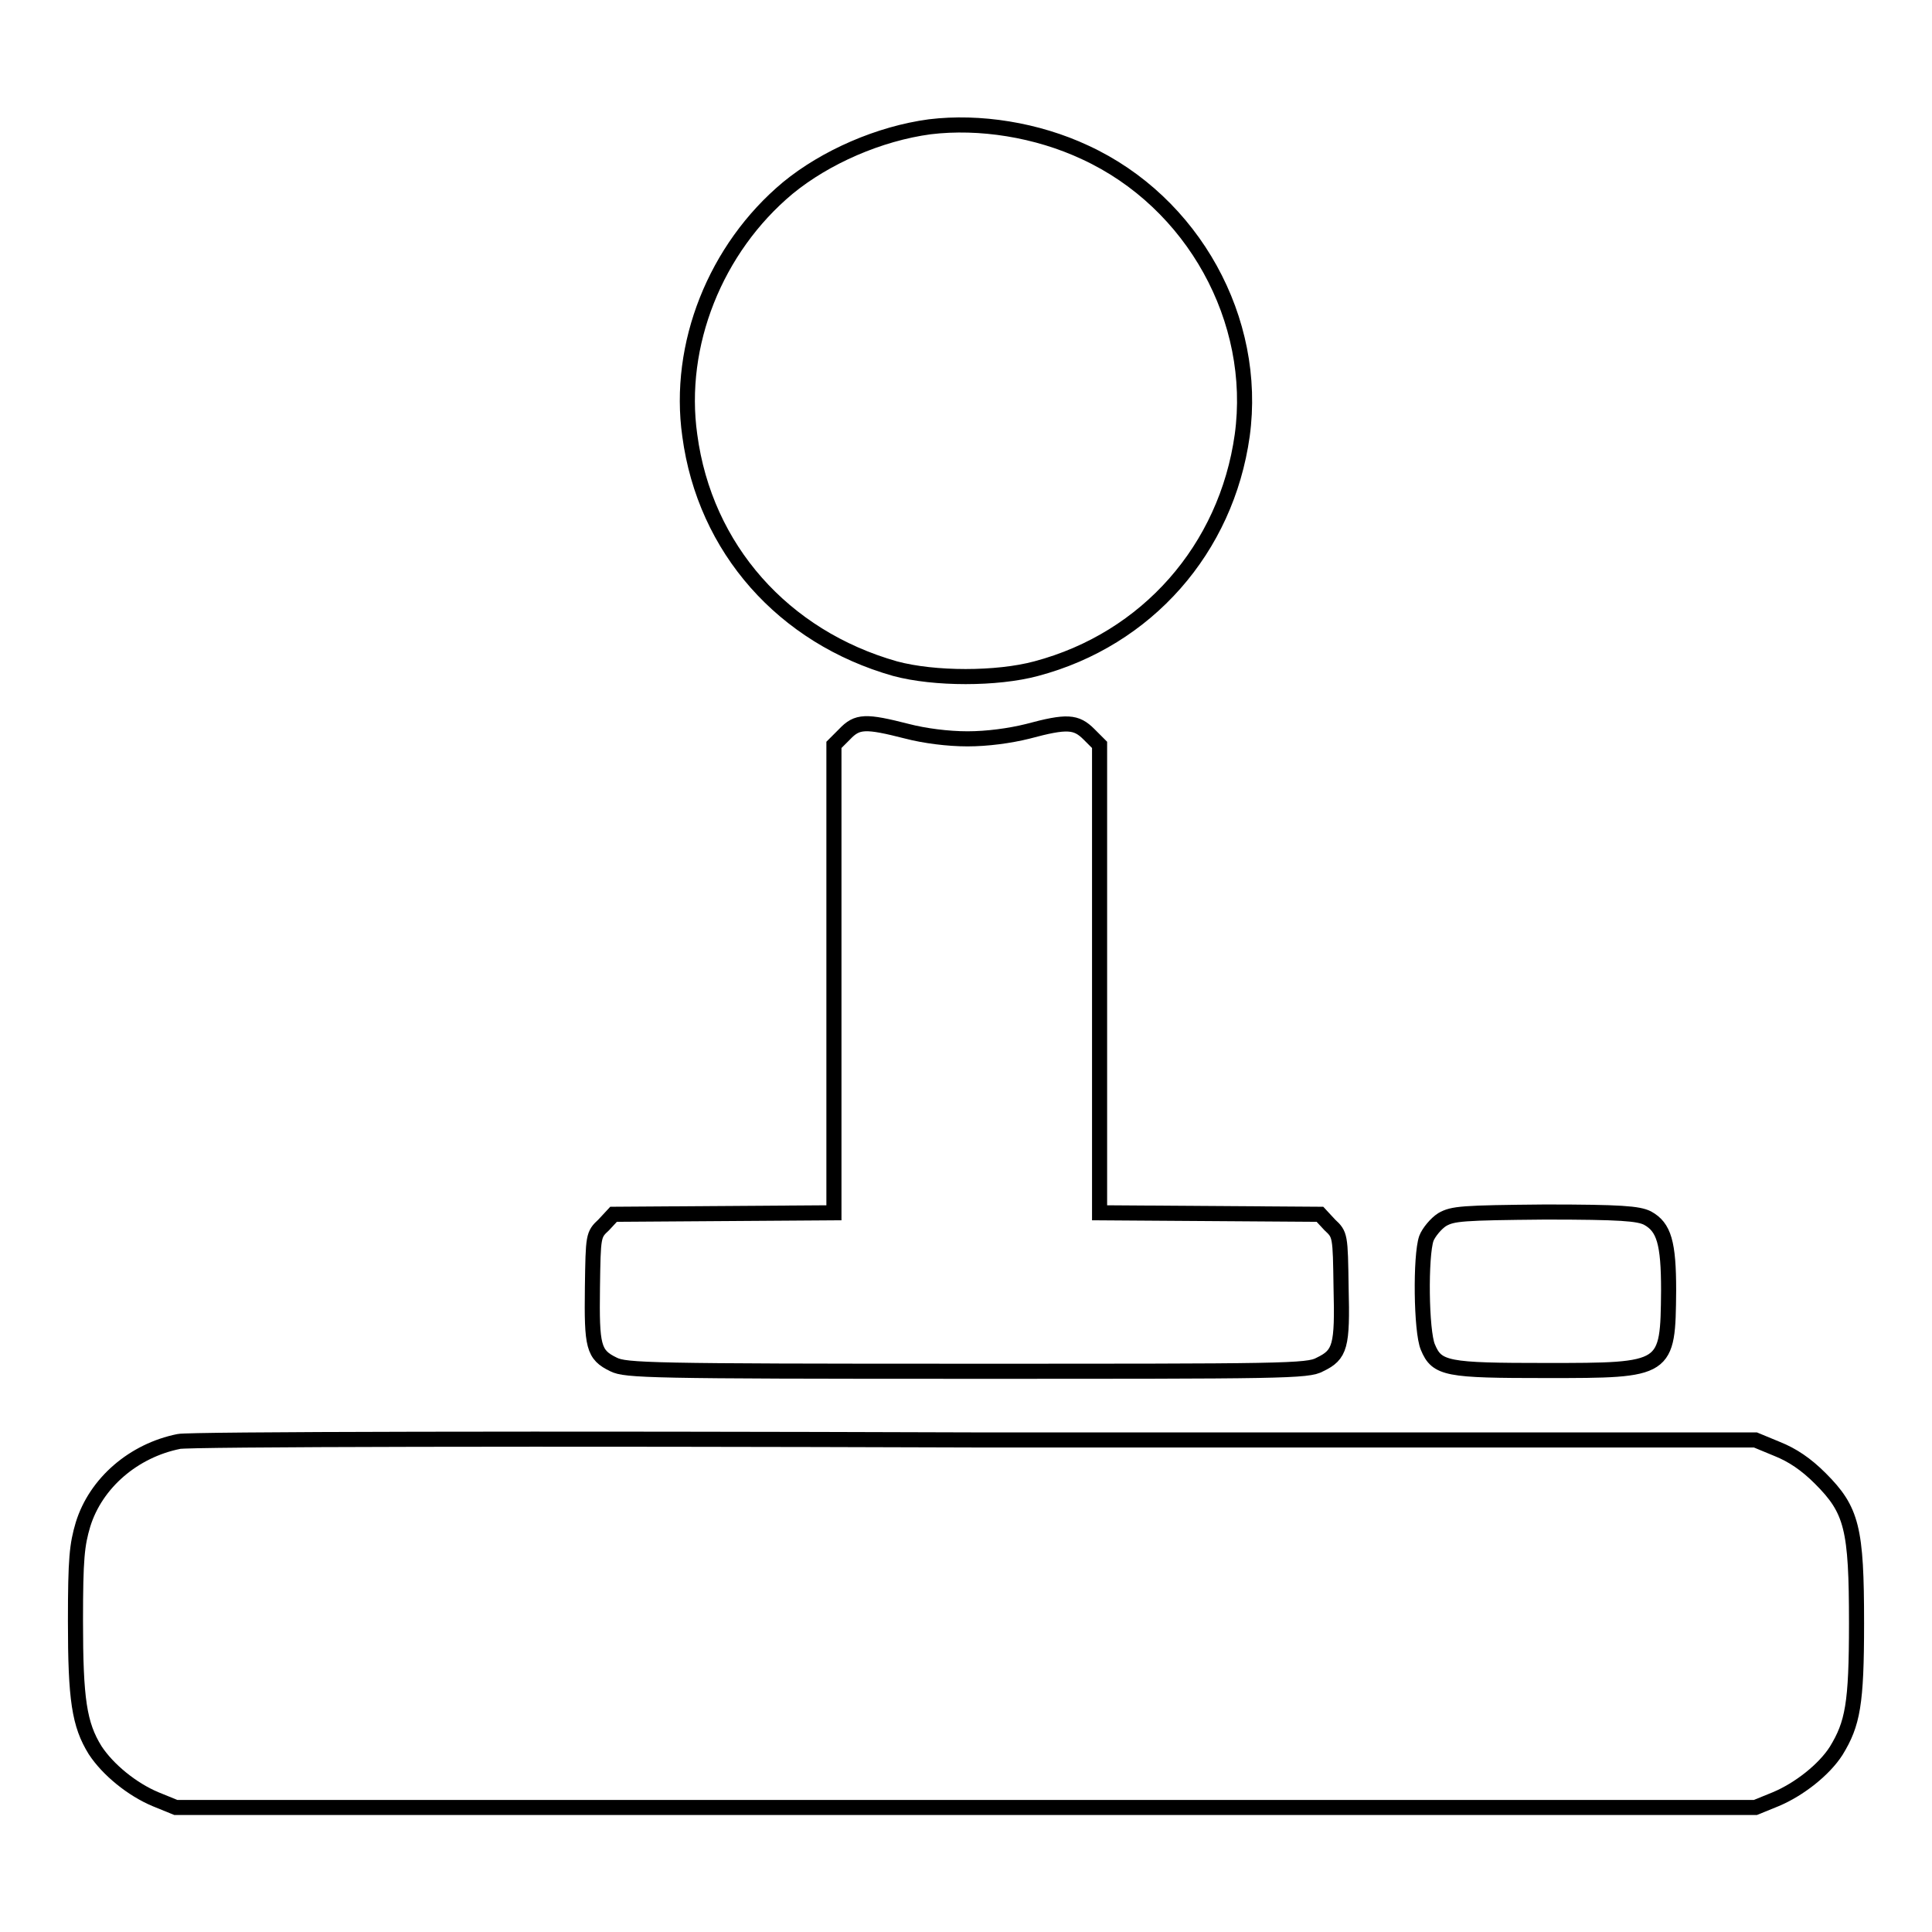<?xml version="1.0" encoding="utf-8"?>
<!-- Svg Vector Icons : http://www.onlinewebfonts.com/icon -->
<!DOCTYPE svg PUBLIC "-//W3C//DTD SVG 1.1//EN" "http://www.w3.org/Graphics/SVG/1.1/DTD/svg11.dtd">
<svg version="1.1" xmlns="http://www.w3.org/2000/svg" xmlns:xlink="http://www.w3.org/1999/xlink" x="0px" y="0px" viewBox="0 0 256 256" enable-background="new 0 0 256 256" xml:space="preserve">
<g><g><g><path stroke-width="2" fill-opacity="0" stroke="#000000"  d="M123.2,16.8c-6.7,0.9-13.8,4-18.8,8.1c-9.6,8-14.7,20.8-13,32.8c2,15,12.4,26.7,27.2,30.9c5.2,1.4,13.5,1.4,18.7,0c14.7-3.9,25.2-15.9,27.3-30.9c2.1-15.3-6.5-30.9-20.8-37.5C137.4,17.2,129.8,16,123.2,16.8z"/><path stroke-width="2" fill-opacity="0" stroke="#000000"  d="M111.9,97.3l-1.4,1.4v31v31l-14.6,0.1l-14.6,0.1l-1.3,1.4c-1.4,1.3-1.4,1.4-1.5,8.3c-0.1,7.8,0.1,8.9,2.8,10.2c1.6,0.8,4.8,0.9,46.8,0.9c42,0,45.2,0,46.8-0.9c2.7-1.3,3-2.4,2.8-10.2c-0.1-6.9-0.1-7-1.5-8.3l-1.3-1.4l-14.6-0.1l-14.6-0.1v-31v-31l-1.4-1.4c-1.7-1.7-2.9-1.8-8.1-0.4c-2.4,0.6-5.4,1-8,1c-2.6,0-5.7-0.4-8-1C114.7,95.5,113.6,95.5,111.9,97.3z"/><path stroke-width="2" fill-opacity="0" stroke="#000000"  d="M191.1,161.6c-0.8,0.5-1.8,1.7-2.1,2.5c-0.8,2.3-0.7,12.3,0.2,14.4c1.2,2.9,2.5,3.1,15.7,3.1c16.1,0,16.1,0,16.2-10.6c0-6.3-0.6-8.4-2.8-9.6c-1.2-0.6-3.5-0.8-13.6-0.8C193.7,160.7,192.5,160.8,191.1,161.6z"/><path stroke-width="2" fill-opacity="0" stroke="#000000"  d="M23.7,191c-6,1.2-11,5.5-12.7,11c-0.8,2.7-1,4.5-1,12.8c0,10.4,0.5,13.7,2.6,17.1c1.7,2.6,4.9,5.2,8,6.5l2.7,1.1H128h104.6l2.7-1.1c3.1-1.3,6.4-3.9,8-6.4c2.2-3.6,2.7-6.2,2.7-16.9c0-12.6-0.6-15-4.8-19.2c-1.9-1.9-3.7-3.1-5.7-3.9l-2.9-1.2l-103.4,0C71.3,190.6,24.9,190.7,23.7,191z"/></g></g></g>
</svg>